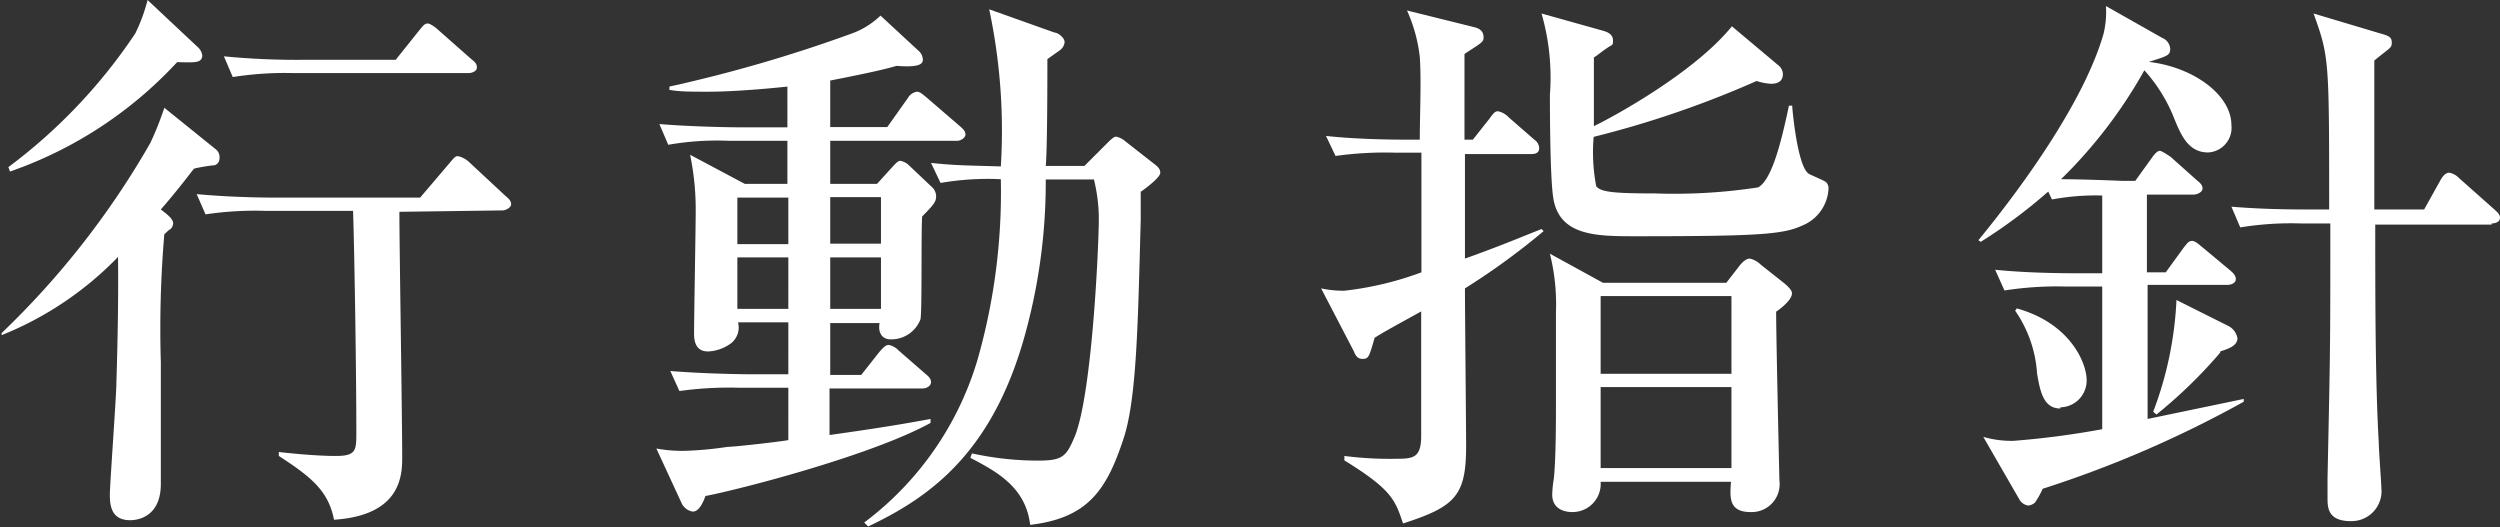 <svg xmlns="http://www.w3.org/2000/svg" viewBox="0 0 107.41 22.66"><rect x="0" y="0" width="107.41" height="22.66" fill="#333333" stroke="none"/><defs><style>.cls-1{fill:#fff;}</style></defs><g id="レイヤー_2" data-name="レイヤー 2"><g id="文字"><path class="cls-1" d="M9.29,6.43a.42.42,0,0,1,.14.36.3.3,0,0,1-.21.31c-.12,0-.75.1-.89.15C7.85,7.87,7.49,8.33,6.91,9c.29.22.53.41.53.6a.4.4,0,0,1-.12.25c-.05,0-.22.19-.26.21a47.88,47.88,0,0,0-.15,5.5c0,.74,0,4.39,0,5.23,0,1.56-1.2,1.56-1.32,1.56-.82,0-.87-.65-.87-1.1S5,17,5,16.47c.07-2.19.09-4.2.07-5.43a14.43,14.43,0,0,1-5,3.36l0-.09A36.12,36.12,0,0,0,6.46,6.14a13.31,13.31,0,0,0,.6-1.51ZM8.47,2a.6.6,0,0,1,.22.38c0,.19-.12.27-.34.29s-.65,0-.74,0A17.67,17.67,0,0,1,.43,7.37L.36,7.18A23.24,23.24,0,0,0,5.81,1.44,7.24,7.24,0,0,0,6.34,0Zm8.69,7.1v.12c0,1.28.12,8.76.12,10.4,0,.74,0,2.52-2.93,2.71-.24-1.25-1-1.85-2.37-2.74v-.17c.43.05,1.58.17,2.45.17s.88-.24.88-1c0-2.4-.07-7.25-.14-9.53H11.43a14.38,14.38,0,0,0-2.6.15l-.38-.87c1.08.1,2.3.15,3.41.15h6.19L19.32,7c.24-.29.27-.29.36-.29a1,1,0,0,1,.46.24l1.58,1.47c.15.12.24.22.24.36s-.24.26-.36.26ZM17,2.57l1-1.25c.21-.26.26-.31.38-.31s.38.21.43.26l1.44,1.27c.15.12.24.2.24.36s-.21.24-.36.24H12.62A14.47,14.47,0,0,0,10,3.31l-.38-.89a32.42,32.42,0,0,0,3.41.15Z"/><path class="cls-1" d="M37.68,7.9l.7-.77c.1-.1.19-.22.31-.22a.74.74,0,0,1,.36.19L40,8a.57.57,0,0,1,.22.43c0,.24-.1.36-.6.87-.05.69,0,3.93-.07,4.41a1.34,1.34,0,0,1-1.28.87c-.4,0-.55-.32-.48-.7H35.67v2.23H37l.79-1c.17-.19.27-.29.39-.29a.79.79,0,0,1,.43.24l1.15,1c.12.1.24.2.24.36s-.19.27-.36.27h-4v2c2.57-.36,3.57-.55,4.34-.69v.17c-2.52,1.39-8.16,2.85-9.67,3.14-.17.46-.34.67-.55.67a.65.65,0,0,1-.46-.33L28.2,19.27a6,6,0,0,0,1.18.1,14.64,14.64,0,0,0,1.87-.17c.26,0,2-.19,2.62-.29V16.66H31.78a15.4,15.4,0,0,0-2.59.14l-.39-.86c1.47.12,3.15.14,3.41.14h1.66V13.85H31.71a.87.87,0,0,1-.29.89,1.79,1.79,0,0,1-1,.36c-.43,0-.6-.29-.6-.75,0-.84.07-4.51.07-5.28a11.55,11.55,0,0,0-.24-2.42L32,7.9h1.83V6.05h-2.5a12.17,12.17,0,0,0-2.62.17l-.38-.89c1.46.12,3.14.14,3.43.14h2.07V3.72c-.94.1-2.36.22-3.41.22-.75,0-1.23,0-1.66-.08V3.72a61.74,61.74,0,0,0,7.78-2.26A3.49,3.49,0,0,0,37.83.67l1.61,1.49a.54.54,0,0,1,.21.41c0,.21-.24.33-1.13.26-.4.12-1.2.31-2.85.63v2h2.45L39,4.22a.56.56,0,0,1,.39-.28c.14,0,.26.12.41.24l1.44,1.24c.14.12.24.22.24.36s-.2.27-.36.27H35.67V7.9Zm-3.81,2.59v-2H31.68v2Zm0,2.78V11.06H31.68v2.21Zm1.8-4.8v2h2.18v-2Zm0,2.59v2.21h2.18V11.06ZM46.59,7.13l1-1c.1-.1.26-.26.36-.26a.89.89,0,0,1,.41.21l1.2.94c.19.14.29.24.29.41s-.53.6-.84.81v1.2c-.12,4.44-.17,7.73-.75,9.44-.72,2.18-1.53,3.38-4,3.67-.19-1.61-1.42-2.28-2.57-2.88l.07-.19a13.25,13.25,0,0,0,2.81.31c1.06,0,1.23-.15,1.59-1,.76-1.78,1.05-8.24,1.05-9.41A7.19,7.19,0,0,0,47,7.71H44.93A24.59,24.59,0,0,1,44.14,14c-1.37,5.35-4.1,7.32-6.84,8.62l-.17-.17a13.55,13.55,0,0,0,4.87-7,26.28,26.28,0,0,0,1-7.75,11.81,11.81,0,0,0-2.59.16L40,7c1,.1,1.17.1,3,.15a25.09,25.09,0,0,0-.5-6.75l2.81,1c.14,0,.43.22.43.41a.49.49,0,0,1-.22.36L45,2.54c0,.68,0,3.87-.07,4.59Z"/><path class="cls-1" d="M62.94,12.39c0,1.08.05,5.83.05,6.79,0,2.13-.48,2.59-2.71,3.31-.34-1-.46-1.44-2.52-2.71v-.19a15.43,15.43,0,0,0,2.3.12c.72,0,1-.1,1-1s0-2.07,0-5.33c-1.47.81-1.61.89-2,1.13-.24.84-.26.91-.53.91s-.33-.27-.38-.36l-1.39-2.67a4.44,4.44,0,0,0,1,.1,13.8,13.8,0,0,0,3.31-.79c0-.82,0-4.42,0-5.14h-1.1a15.48,15.48,0,0,0-2.59.14l-.41-.86C58.4,6,60.11,6,60.37,6H61c0-1,.07-2.56,0-3.55a6.64,6.64,0,0,0-.55-2l2.9.72c.27.07.39.21.39.43s-.1.24-.82.72V6h.36L64,5.09c.17-.24.24-.31.36-.31a.89.89,0,0,1,.46.26L65.92,6a.46.46,0,0,1,.21.36c0,.24-.21.26-.36.26H62.94v4.49c1.54-.55,2.38-.91,3.29-1.27l.09.09A30,30,0,0,1,62.94,12.39ZM77.41,9.7c-.81.38-2,.45-7.13.45-1.68,0-3.31,0-3.55-1.68-.14-.93-.14-4-.14-4.39a9.89,9.89,0,0,0-.36-3.5l2.64.74c.26.07.43.19.43.41s0,.17-.22.31c-.38.26-.38.29-.6.43,0,1.66,0,2.83,0,2.95.79-.38,4.3-2.28,5.93-4.29l2,1.68a.49.49,0,0,1,.19.38c0,.31-.24.41-.51.41a2.52,2.52,0,0,1-.62-.12,42.74,42.74,0,0,1-7,2.4A7.75,7.75,0,0,0,68.58,8c.19.26.82.31,2.52.31a23.69,23.69,0,0,0,4.44-.26c.6-.34,1-2,1.32-3.51H77c0,.1.22,2.64.72,2.93.12.07.67.29.74.36a.38.38,0,0,1,.1.29A1.81,1.81,0,0,1,77.41,9.7Zm-1.1,3.69c0,1.16.14,7.18.14,7.25A1.2,1.2,0,0,1,75.21,22c-.94,0-.89-.63-.84-1.3h-5.6A1.21,1.21,0,0,1,67.55,22c-.1,0-.86,0-.86-.75a4.77,4.77,0,0,1,.07-.69c.09-.92.09-2.43.09-3.39V13.42a9,9,0,0,0-.26-2.52l2.28,1.25h5.3l.58-.75c.1-.12.26-.29.43-.29a1,1,0,0,1,.48.27l1,.79c.16.14.33.29.33.43C77,12.89,76.45,13.3,76.31,13.39Zm-1.92-.67H68.77v3.34h5.62Zm0,3.91H68.77v3.48h5.62Z"/><path class="cls-1" d="M87.76,21a3.6,3.6,0,0,1-.32.58.47.47,0,0,1-.31.14.53.53,0,0,1-.38-.28l-1.54-2.67a4.35,4.35,0,0,0,1.3.17,36.23,36.23,0,0,0,3.81-.5V12.31h-1.6a14.52,14.52,0,0,0-2.6.17l-.4-.89c1.46.15,3.16.15,3.43.15h1.17V8.4a10.26,10.26,0,0,0-2.16.17L88,8.23a22.06,22.06,0,0,1-2.9,2.16L85,10.32c2.07-2.52,4.59-6.1,5.38-8.88a4,4,0,0,0,.1-1.18l2.42,1.37a.54.54,0,0,1,.34.46c0,.29-.1.31-.92.57l0,0c1.92.22,3.55,1.42,3.55,2.71a1.06,1.06,0,0,1-1,1.18c-.85,0-1.16-.74-1.45-1.44a6.76,6.76,0,0,0-1.29-2.09,20.52,20.52,0,0,1-3.58,4.68c1,0,2.57.07,2.62.07h.57l.72-1c.17-.24.27-.29.34-.29s.36.19.46.26l1.12,1c.15.12.25.21.25.36s-.22.26-.39.26h-2v3.34h.81l.77-1.06c.15-.19.22-.29.36-.29s.34.19.44.27l1.2,1c.14.12.24.22.24.38s-.2.24-.36.24H92.27V18l4.13-.86v.12A47.87,47.87,0,0,1,87.76,21Zm.76-3.45c-.69,0-.86-.65-1-1.51a5.33,5.33,0,0,0-.94-2.69l.07-.1c2.33.65,3,2.38,3,3.07A1.15,1.15,0,0,1,88.52,17.5Zm6.87-2.4a20.83,20.83,0,0,1-2.74,2.66l-.14-.12a15.45,15.45,0,0,0,1-4.8L95.73,14a.74.74,0,0,1,.4.53C96.13,14.88,95.68,15,95.39,15.1Zm11.66-5.5h-5c0,3.05,0,6.77.15,9.34,0,.33.12,1.85.12,2.16A1.29,1.29,0,0,1,101,22.39c-1,0-1-.6-1-1,0-.09,0-.72,0-.84.1-4.85.12-5.37.12-9.48V9.6H98.85a13.6,13.6,0,0,0-2.6.17l-.38-.89C97.31,9,98.6,9,99.28,9h.79c0-6.48,0-6.55-.67-8.42l2.81.84c.43.12.55.17.55.41s-.07.21-.75.77c0,3.16,0,3.48,0,6.4h2.14l.72-1.29c.1-.17.22-.29.36-.29a.79.79,0,0,1,.43.24L107.17,9c.1.1.24.19.24.36S107.22,9.6,107.05,9.6Z"/></g></g></svg>